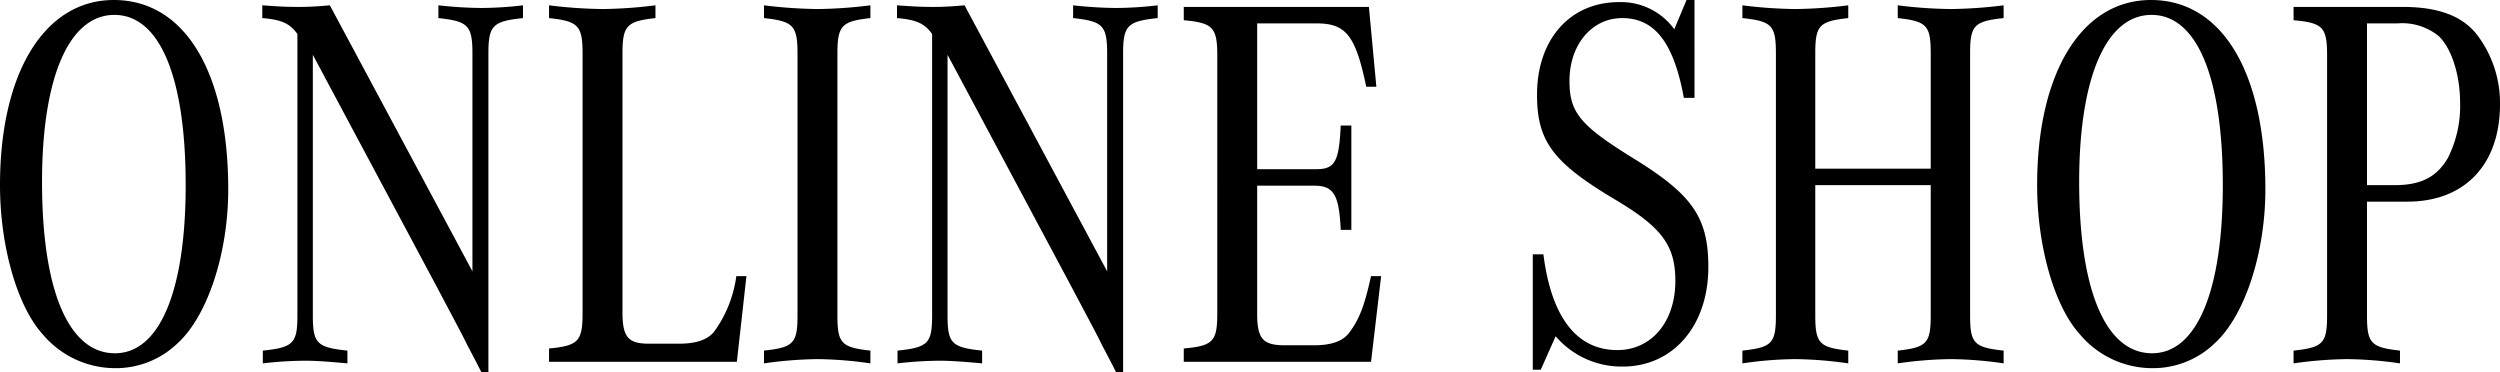 <svg xmlns="http://www.w3.org/2000/svg" width="234.95" height="35" viewBox="0 0 234.95 35">
  <path id="パス_37824" data-name="パス 37824" d="M-106.375-34c-6.5,0-10.7,6.8-10.7,17.4,0,5.7,1.6,11.35,4,14a8.9,8.9,0,0,0,6.8,3.2,8.355,8.355,0,0,0,5.9-2.35c2.8-2.55,4.75-8.45,4.75-14.45C-95.625-27.25-99.725-34-106.375-34Zm.05,1.4c4.25,0,6.7,5.8,6.7,16,0,9.95-2.45,15.8-6.65,15.8-4.35,0-6.85-5.9-6.85-16.1C-113.125-26.75-110.575-32.6-106.325-32.6ZM-71.175,1V-28.95c0-2.65.4-3.05,3.25-3.35v-1.2a34.779,34.779,0,0,1-3.9.25,39.141,39.141,0,0,1-4.05-.25v1.2c2.8.3,3.2.7,3.2,3.35V-8.5l-13.4-25c-1.2.1-1.85.15-2.95.15-1.25,0-2-.05-3.4-.15v1.2c1.8.15,2.6.5,3.3,1.5V-4.4c0,2.65-.35,3.05-3.25,3.35V.15a36.153,36.153,0,0,1,3.9-.25c.95,0,1.85.05,4.05.25v-1.2c-2.9-.3-3.25-.7-3.25-3.35V-28.85l11.7,21.9c1.45,2.75,2.4,4.5,2.8,5.35.45.85.9,1.7,1.35,2.6Zm24.25-9.05h-.95a11.464,11.464,0,0,1-2,5.1c-.6.85-1.7,1.25-3.4,1.25h-2.8c-1.95,0-2.5-.6-2.5-2.95v-24.3c0-2.65.4-3.05,3.1-3.35v-1.2a43.346,43.346,0,0,1-4.95.35,44.832,44.832,0,0,1-5.05-.35v1.2c2.75.3,3.15.7,3.15,3.35v24.4c0,2.6-.4,3.05-3.15,3.3V0h17.65Zm11.65,7c-2.75-.3-3.1-.7-3.1-3.35V-28.95c0-2.65.4-3.05,3.1-3.35v-1.2a43.346,43.346,0,0,1-4.95.35,44.832,44.832,0,0,1-5.05-.35v1.2c2.75.3,3.15.7,3.15,3.35V-4.4c0,2.65-.35,3.05-3.15,3.35V.15a38.02,38.02,0,0,1,5.05-.4,36.776,36.776,0,0,1,4.95.4ZM-11.525,1V-28.95c0-2.65.4-3.05,3.25-3.35v-1.2a34.779,34.779,0,0,1-3.9.25,39.141,39.141,0,0,1-4.05-.25v1.2c2.8.3,3.2.7,3.2,3.35V-8.5l-13.4-25c-1.2.1-1.85.15-2.95.15-1.25,0-2-.05-3.4-.15v1.2c1.8.15,2.6.5,3.3,1.5V-4.4c0,2.65-.35,3.05-3.25,3.35V.15a36.153,36.153,0,0,1,3.9-.25c.95,0,1.85.05,4.05.25v-1.2c-2.9-.3-3.25-.7-3.25-3.35V-28.85l11.7,21.9c1.45,2.75,2.4,4.5,2.8,5.35.45.85.9,1.7,1.35,2.6Zm24.25-9.05h-.95c-.6,2.7-1.05,3.95-2,5.25-.6.85-1.7,1.25-3.35,1.25H3.675c-2.05,0-2.6-.6-2.6-2.95V-16.55h5.35c1.85,0,2.35.85,2.5,4.15h1v-9.8h-1c-.15,3.4-.55,4.1-2.3,4.1H1.075V-31.8h5.6c2.75,0,3.65,1.15,4.65,5.95h.95l-.7-7.5h-17.4v1.25c2.7.25,3.15.65,3.15,3.3V-4.55c0,2.65-.4,3.05-3.15,3.3V0h17.6Zm14.25-2.05V.75h.75l1.4-3.15a8.154,8.154,0,0,0,6.3,2.85c4.75,0,8.05-3.85,8.05-9.35,0-4.6-1.45-6.75-6.85-10.1-5.2-3.2-6.2-4.4-6.2-7.4,0-3.4,2.1-5.9,4.95-5.9,3.05,0,4.85,2.3,5.8,7.5h1V-34h-.75l-1.15,2.75a6.173,6.173,0,0,0-5.2-2.55c-4.6,0-7.7,3.5-7.7,8.7,0,4.4,1.5,6.4,7.5,9.95,4.25,2.55,5.5,4.25,5.5,7.55,0,3.85-2.25,6.5-5.45,6.5-3.8,0-6.2-3.05-6.95-9Zm26.55-8.05v-10.8c0-2.65.35-3.05,3.1-3.35v-1.2a43.364,43.364,0,0,1-5,.35,43.346,43.346,0,0,1-4.95-.35v1.2c2.8.3,3.15.7,3.15,3.35V-4.4c0,2.65-.35,3.05-3.15,3.35V.15a35.631,35.631,0,0,1,4.95-.4,36.812,36.812,0,0,1,5,.4v-1.2c-2.75-.3-3.1-.7-3.1-3.35V-16.6h10.85V-4.4c0,2.65-.35,3.05-3.1,3.35V.15a36.812,36.812,0,0,1,5-.4,35.631,35.631,0,0,1,4.95.4v-1.2c-2.8-.3-3.15-.7-3.15-3.35V-28.95c0-2.65.35-3.05,3.15-3.35v-1.2a43.346,43.346,0,0,1-4.95.35,43.364,43.364,0,0,1-5-.35v1.2c2.75.3,3.1.7,3.1,3.35v10.8ZM85.075-34c-6.5,0-10.7,6.8-10.7,17.4,0,5.7,1.6,11.35,4,14a8.9,8.9,0,0,0,6.8,3.2,8.355,8.355,0,0,0,5.9-2.35c2.8-2.55,4.75-8.45,4.75-14.45C95.825-27.25,91.725-34,85.075-34Zm.05,1.4c4.25,0,6.7,5.8,6.7,16,0,9.95-2.45,15.8-6.65,15.8-4.35,0-6.85-5.9-6.85-16.1C78.325-26.75,80.875-32.6,85.125-32.6Zm20.25,17.55h3.8c5.4,0,8.7-3.5,8.7-9.15a10.563,10.563,0,0,0-2.25-6.65c-1.4-1.7-3.65-2.5-6.9-2.5H98.475v1.25c2.75.25,3.15.65,3.15,3.3V-4.4c0,2.65-.35,3.05-3.15,3.35V.15a38.02,38.02,0,0,1,5.05-.4,36.776,36.776,0,0,1,4.95.4v-1.2c-2.75-.3-3.1-.7-3.1-3.35Zm0-1.55V-31.8h2.85a5.436,5.436,0,0,1,3.9,1.2c1.2,1.15,2,3.65,2,6.25a10.811,10.811,0,0,1-1.15,5.2c-1.05,1.8-2.55,2.55-5,2.55Z" transform="translate(117.075 34)"/>
</svg>
